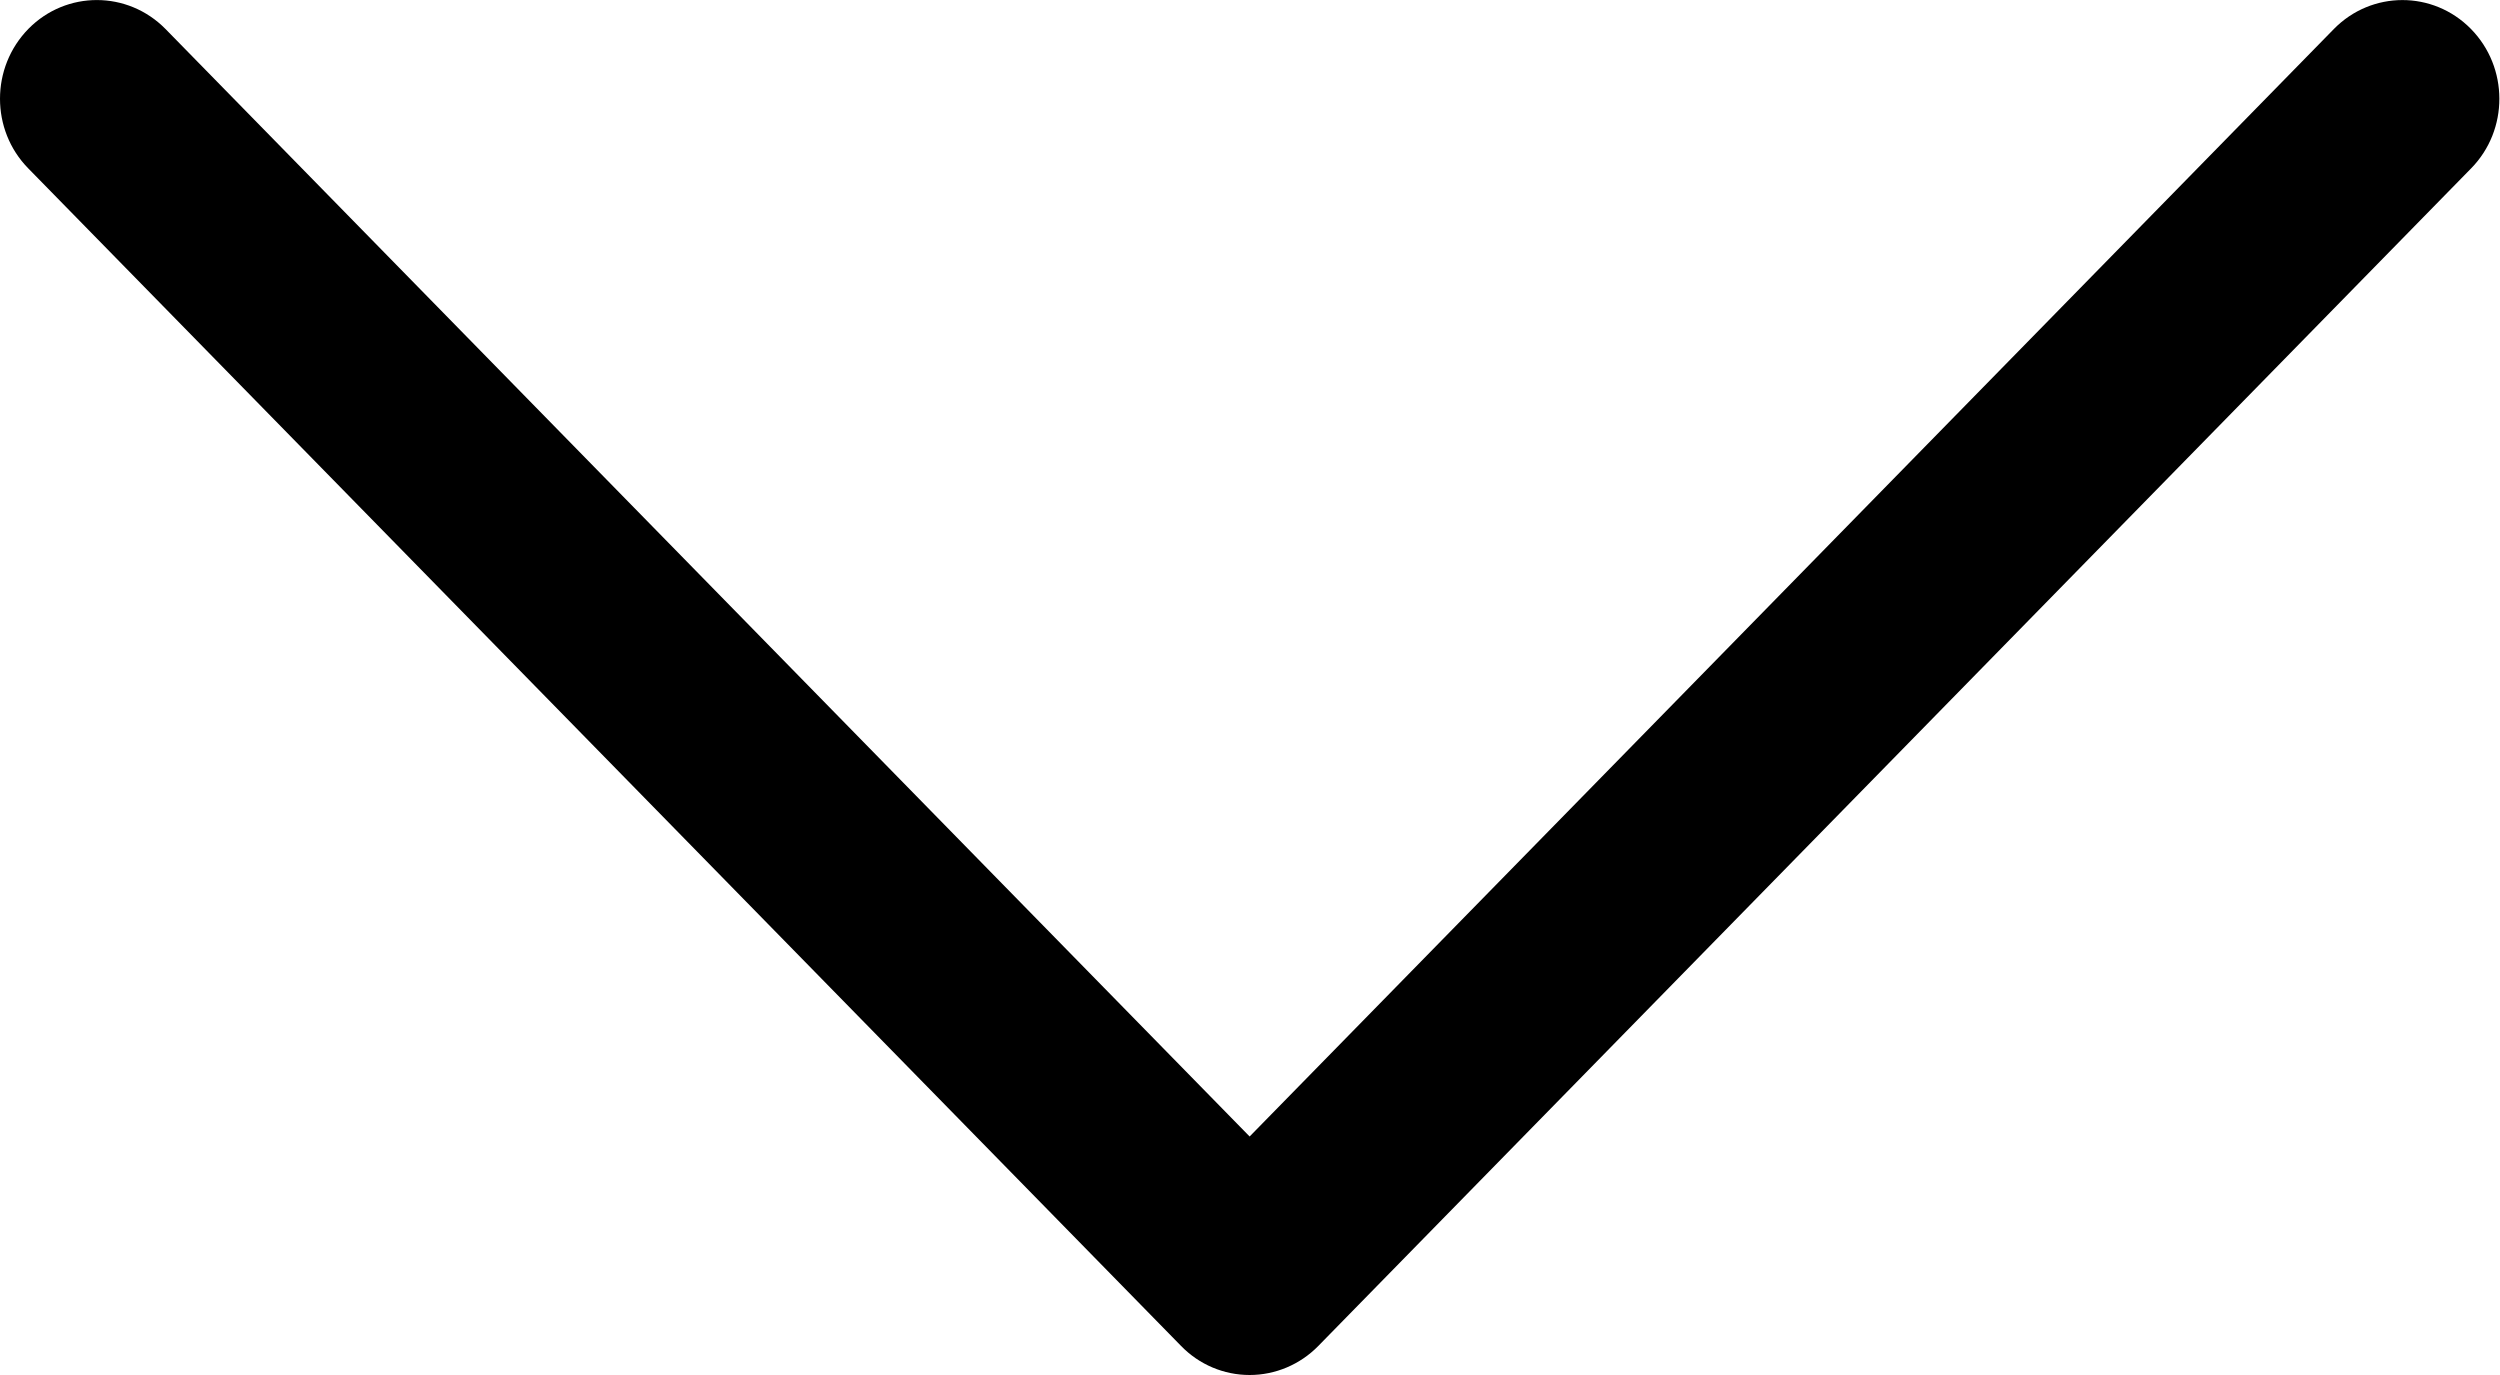 <svg 
 xmlns="http://www.w3.org/2000/svg"
 xmlns:xlink="http://www.w3.org/1999/xlink"
 width="20px" height="11px">
<path fill-rule="evenodd"  fill="rgb(0, 0, 0)"
 d="M10.546,10.768 L19.769,1.347 C20.071,1.039 20.070,0.539 19.767,0.231 C19.464,-0.077 18.973,-0.076 18.671,0.232 L9.997,9.092 L1.324,0.232 C1.021,-0.076 0.531,-0.077 0.228,0.230 C0.076,0.385 -0.000,0.587 -0.000,0.790 C-0.000,0.992 0.075,1.193 0.226,1.347 L9.449,10.768 C9.594,10.917 9.791,11.000 9.997,11.000 C10.203,11.000 10.401,10.916 10.546,10.768 Z"/>
</svg>
